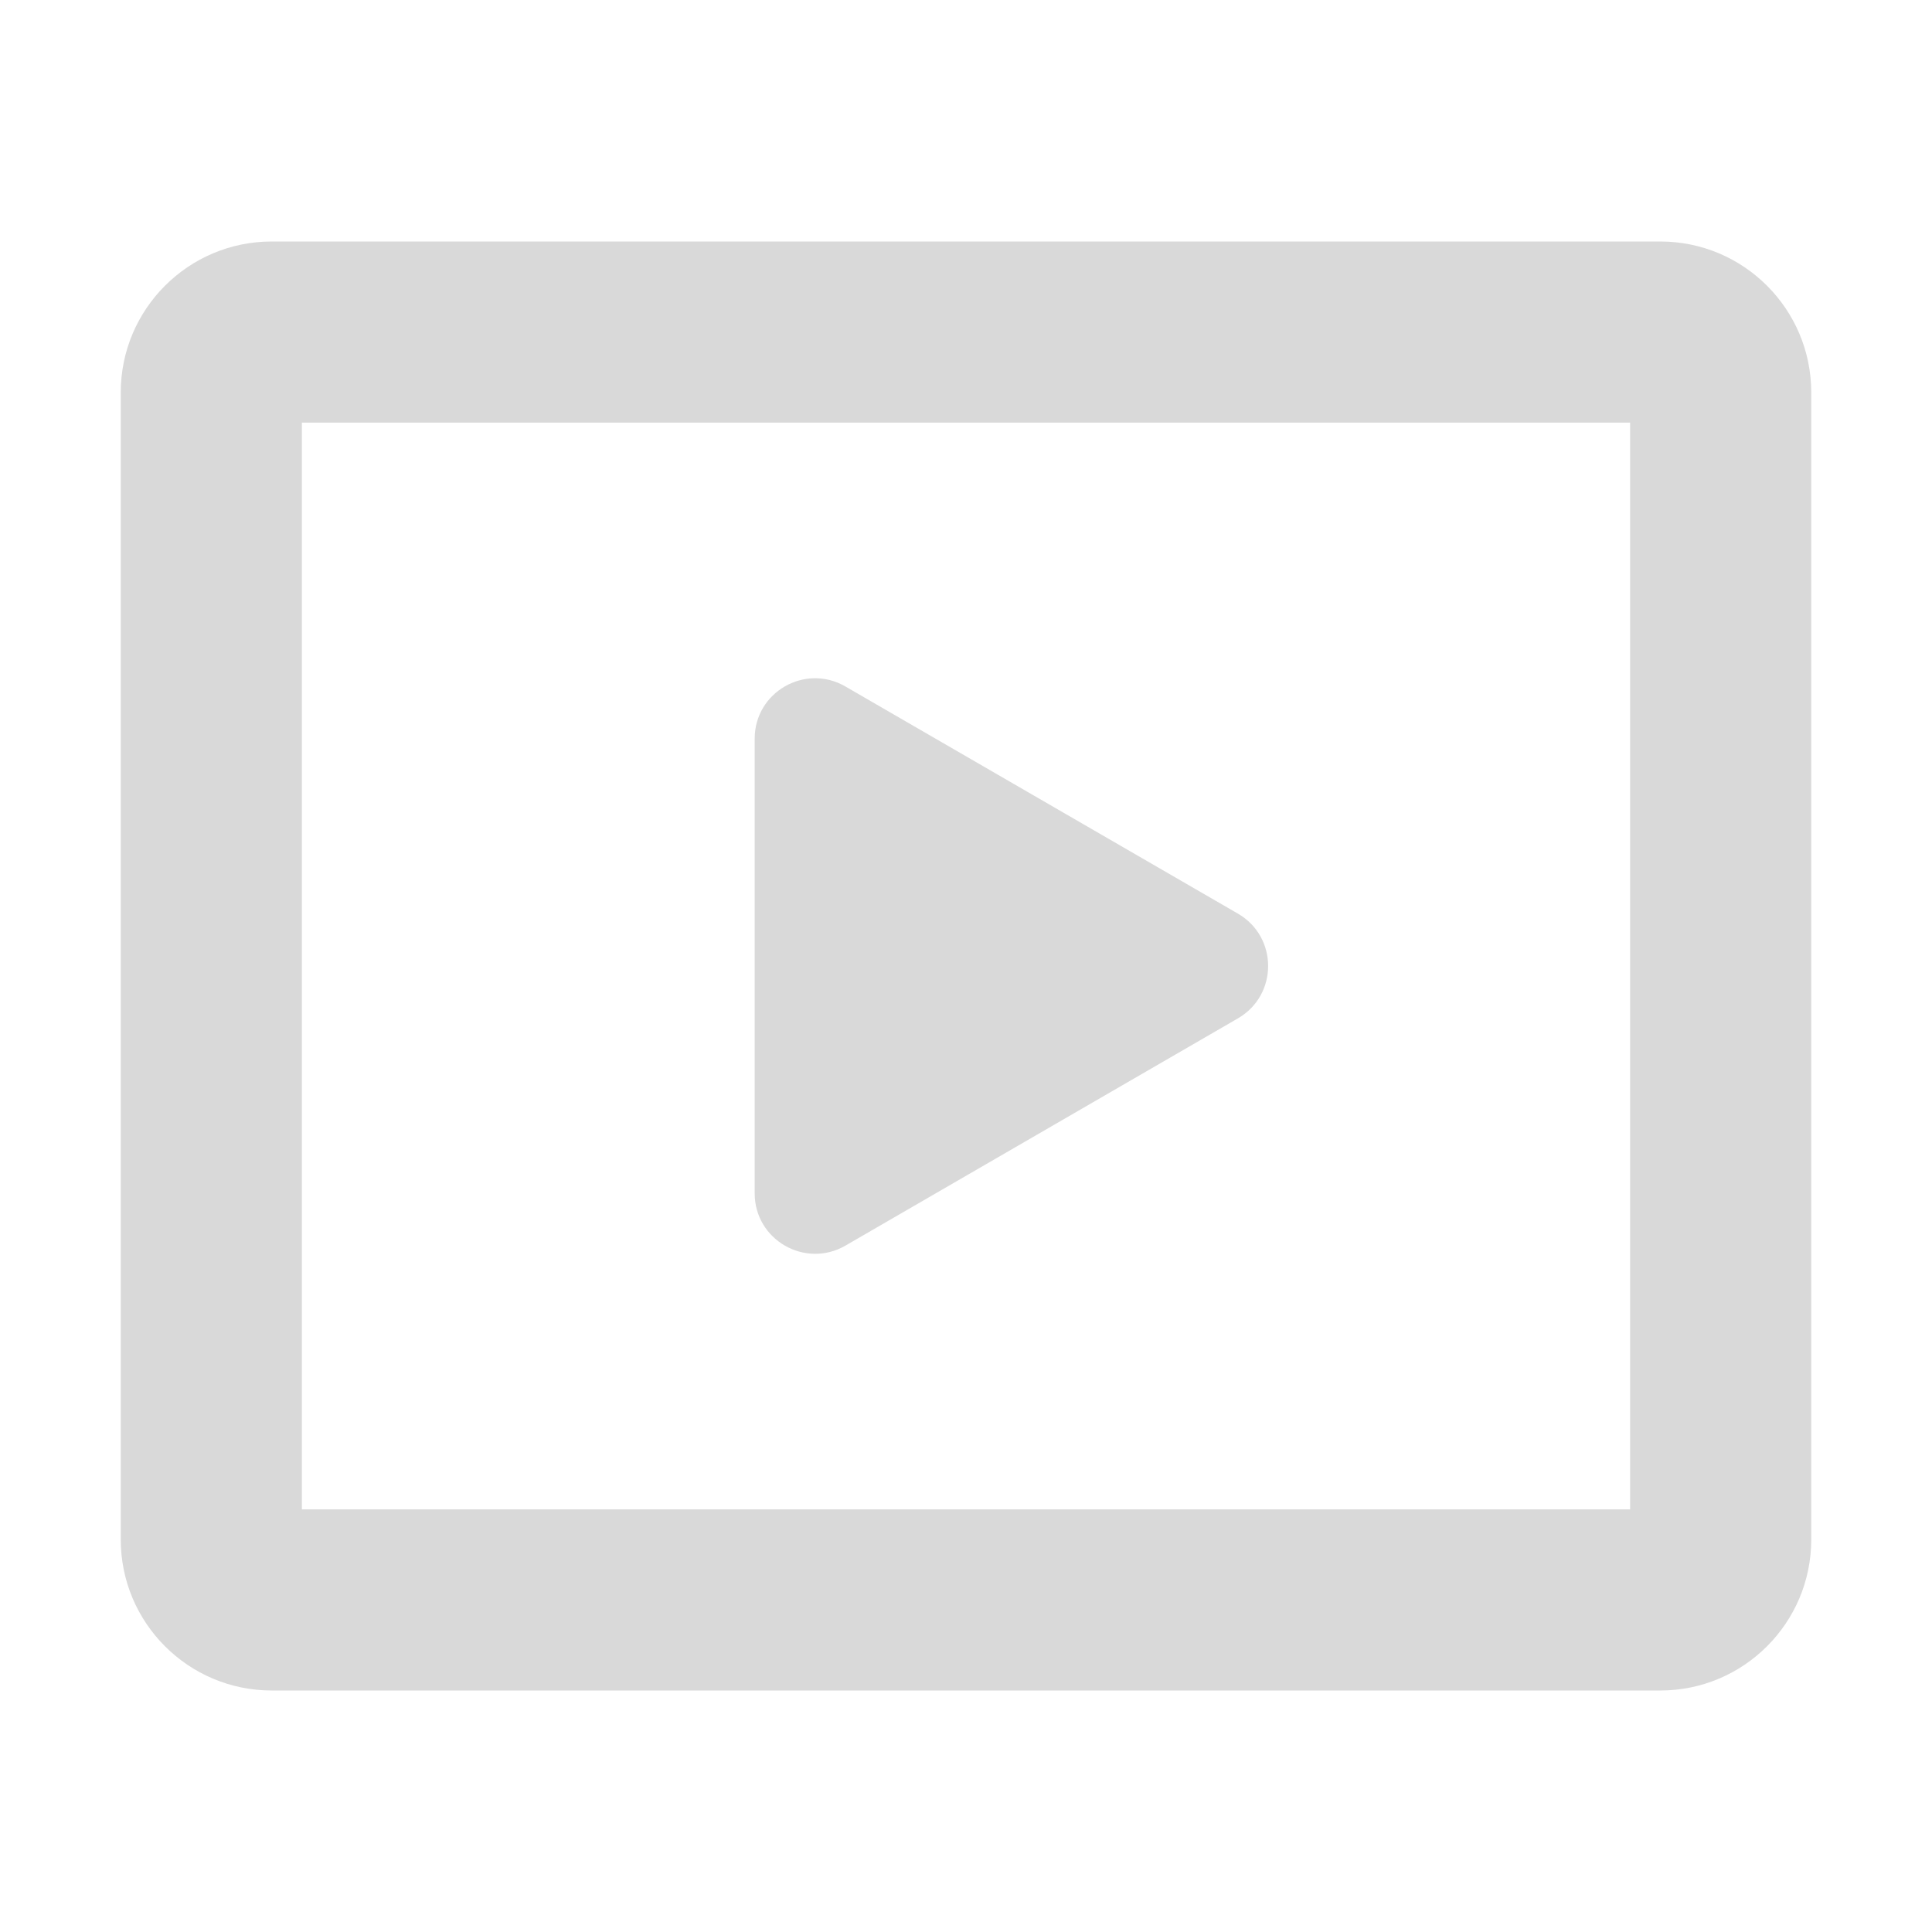 <svg width="16" height="16" viewBox="0 0 16 16" fill="none" xmlns="http://www.w3.org/2000/svg">
    <path
        d="M10.253 8.433C10.585 8.24 10.585 7.76 10.253 7.567L7.001 5.685C6.667 5.492 6.25 5.732 6.25 6.117V9.883C6.25 10.268 6.667 10.508 7.001 10.316L10.253 8.433Z"
        fill="#D9D9D9" />
    <path fill-rule="evenodd" clip-rule="evenodd"
        d="M2.25 2C1.56 2 1 2.56 1 3.25V12.75C1 13.44 1.56 14 2.25 14H13.75C14.44 14 15 13.44 15 12.75V3.25C15 2.56 14.44 2 13.75 2H2.25ZM2.5 12.5V3.5H13.5V12.5H2.5Z"
        fill="#D9D9D9" />
</svg>